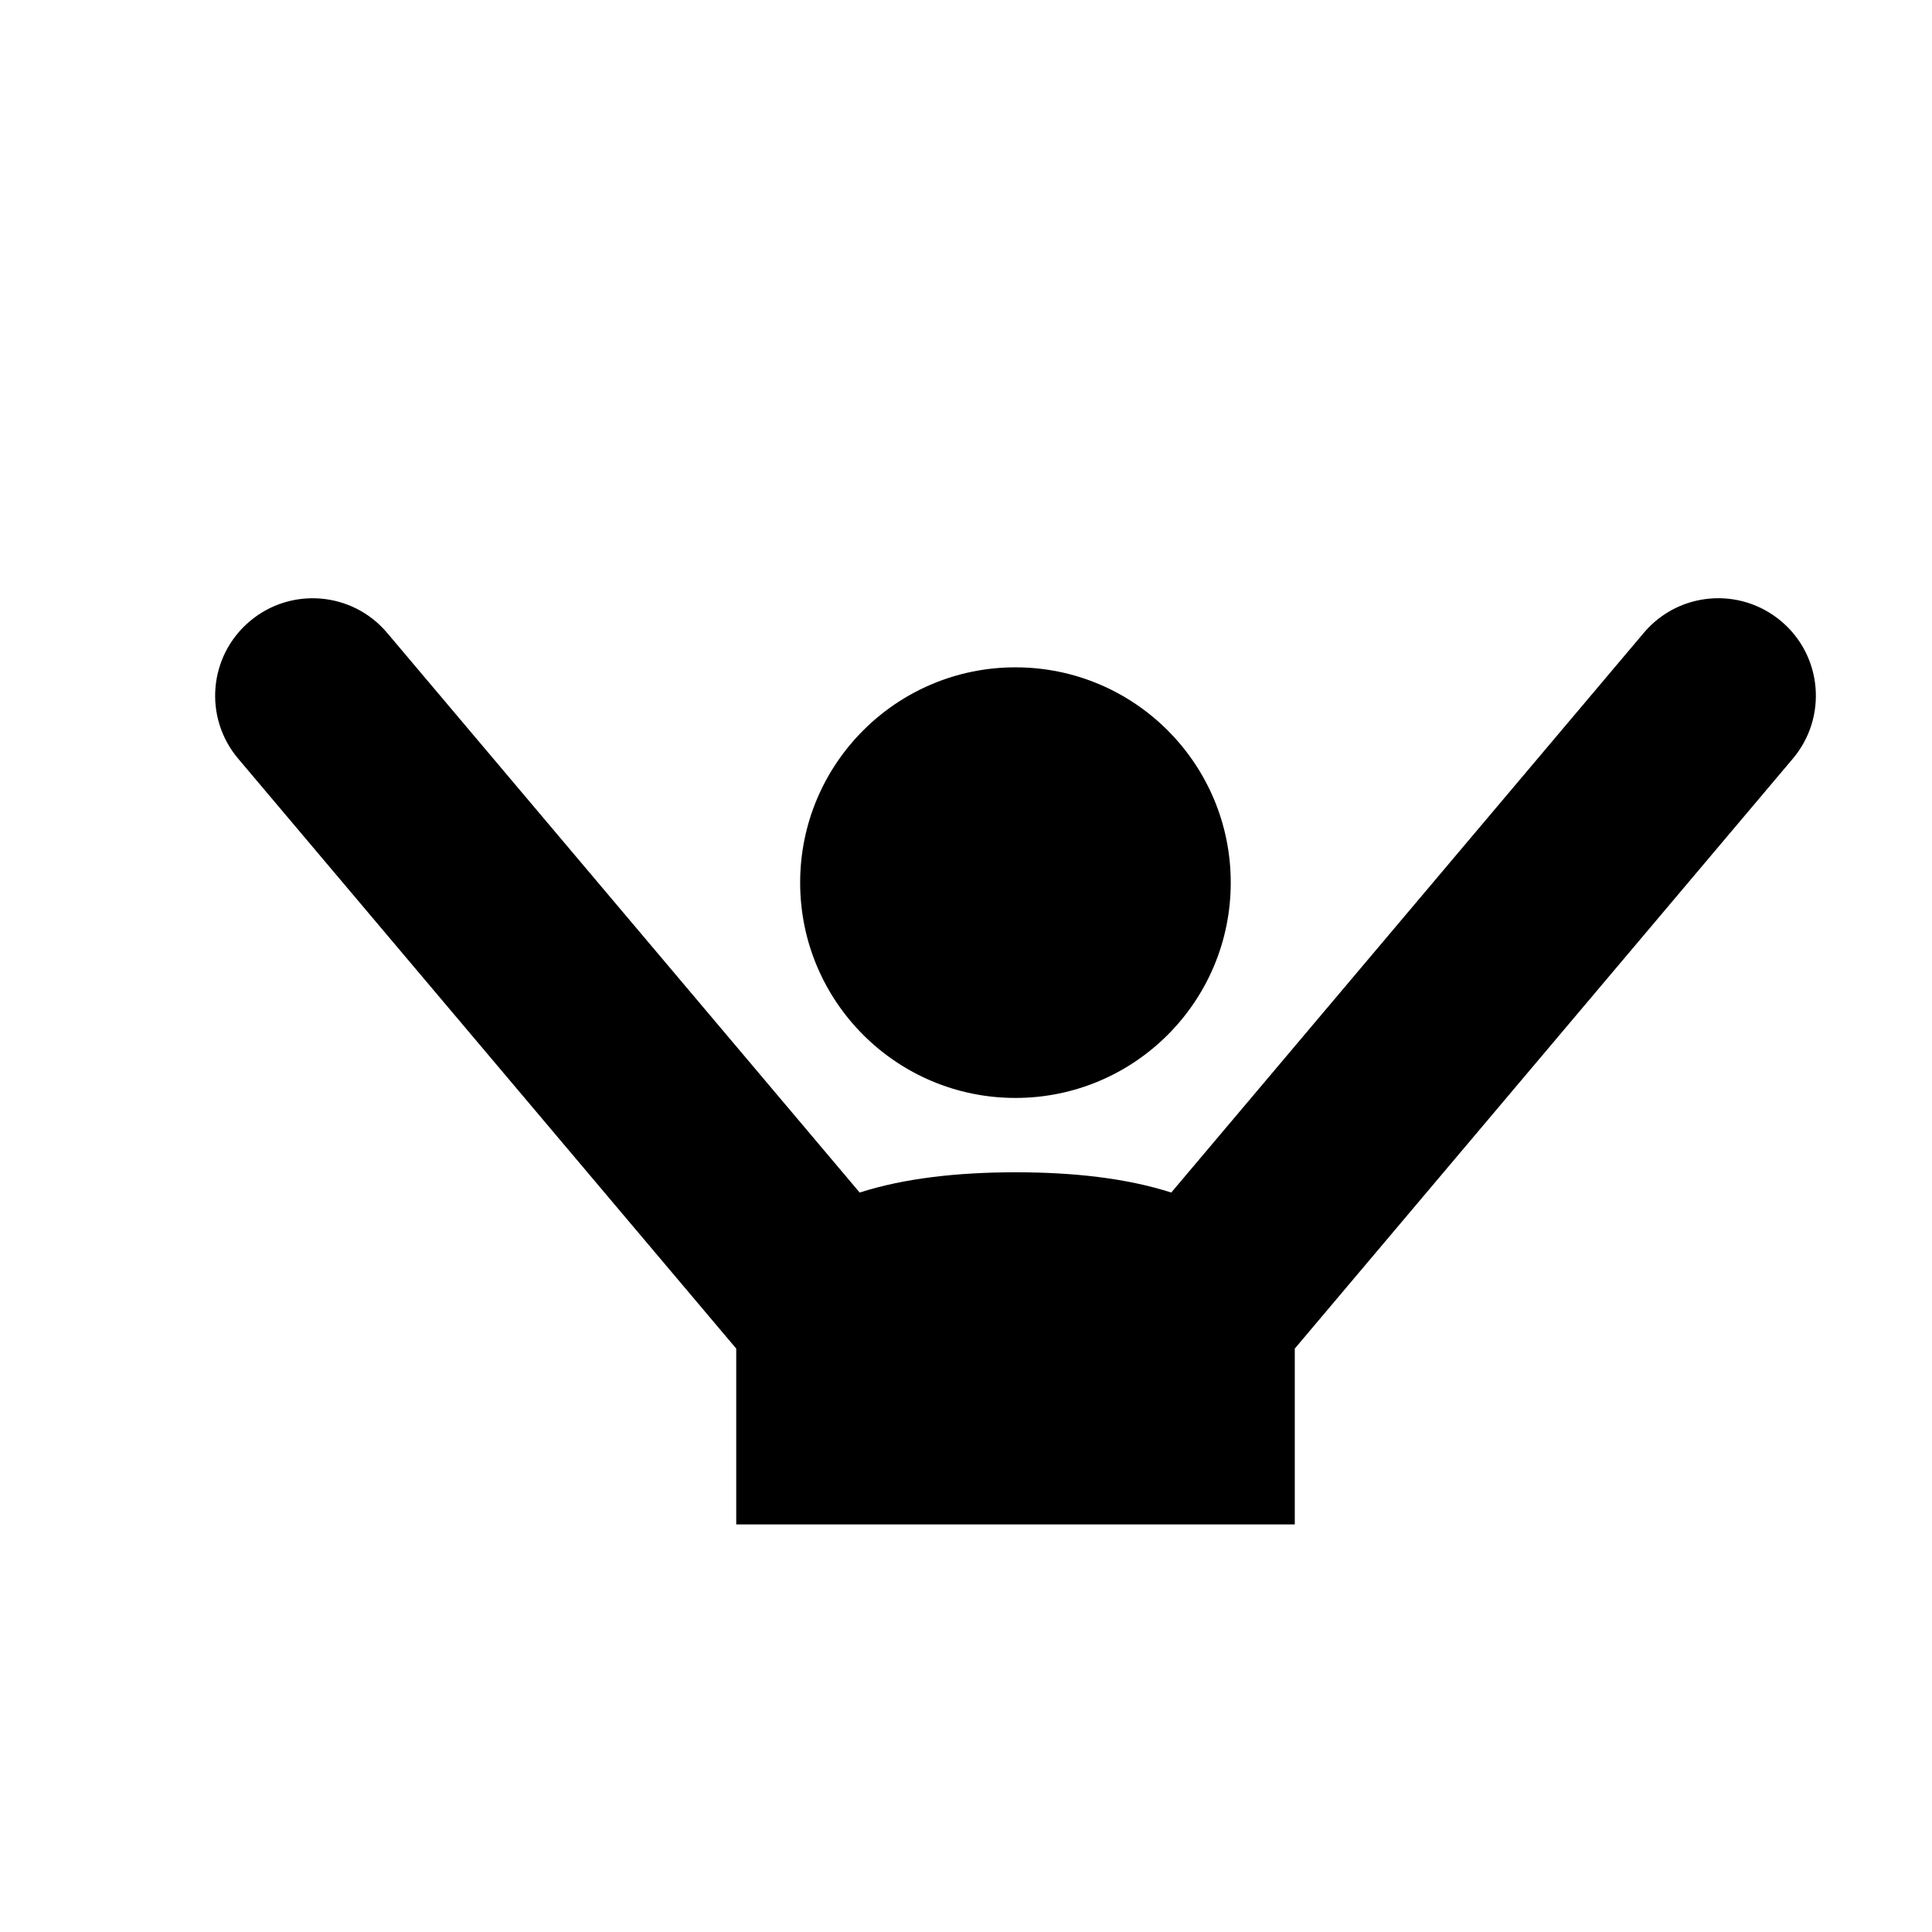 <?xml version="1.0" encoding="UTF-8"?>
<!-- Uploaded to: ICON Repo, www.iconrepo.com, Generator: ICON Repo Mixer Tools -->
<svg fill="#000000" width="800px" height="800px" version="1.1" viewBox="144 144 512 512" xmlns="http://www.w3.org/2000/svg">
 <g>
  <path d="m470.16 377.91c0 31.508-25.543 57.055-57.055 57.055s-57.055-25.547-57.055-57.055c0-31.512 25.543-57.059 57.055-57.059s57.055 25.547 57.055 57.059"/>
  <path d="m616.05 308.64c-10.945-9.223-27.223-7.836-36.422 3.066l-125.23 148.33c-11.797-3.797-26-5.383-41.297-5.367-15.27 0-29.488 1.574-41.277 5.367l-125.23-148.32c-9.188-10.902-25.492-12.289-36.41-3.066-10.902 9.199-12.281 25.492-3.066 36.402l131.99 156.34v46.602h148.02v-46.602l131.99-156.34c9.219-10.918 7.84-27.211-3.062-36.41z"/>
 </g>
</svg>
